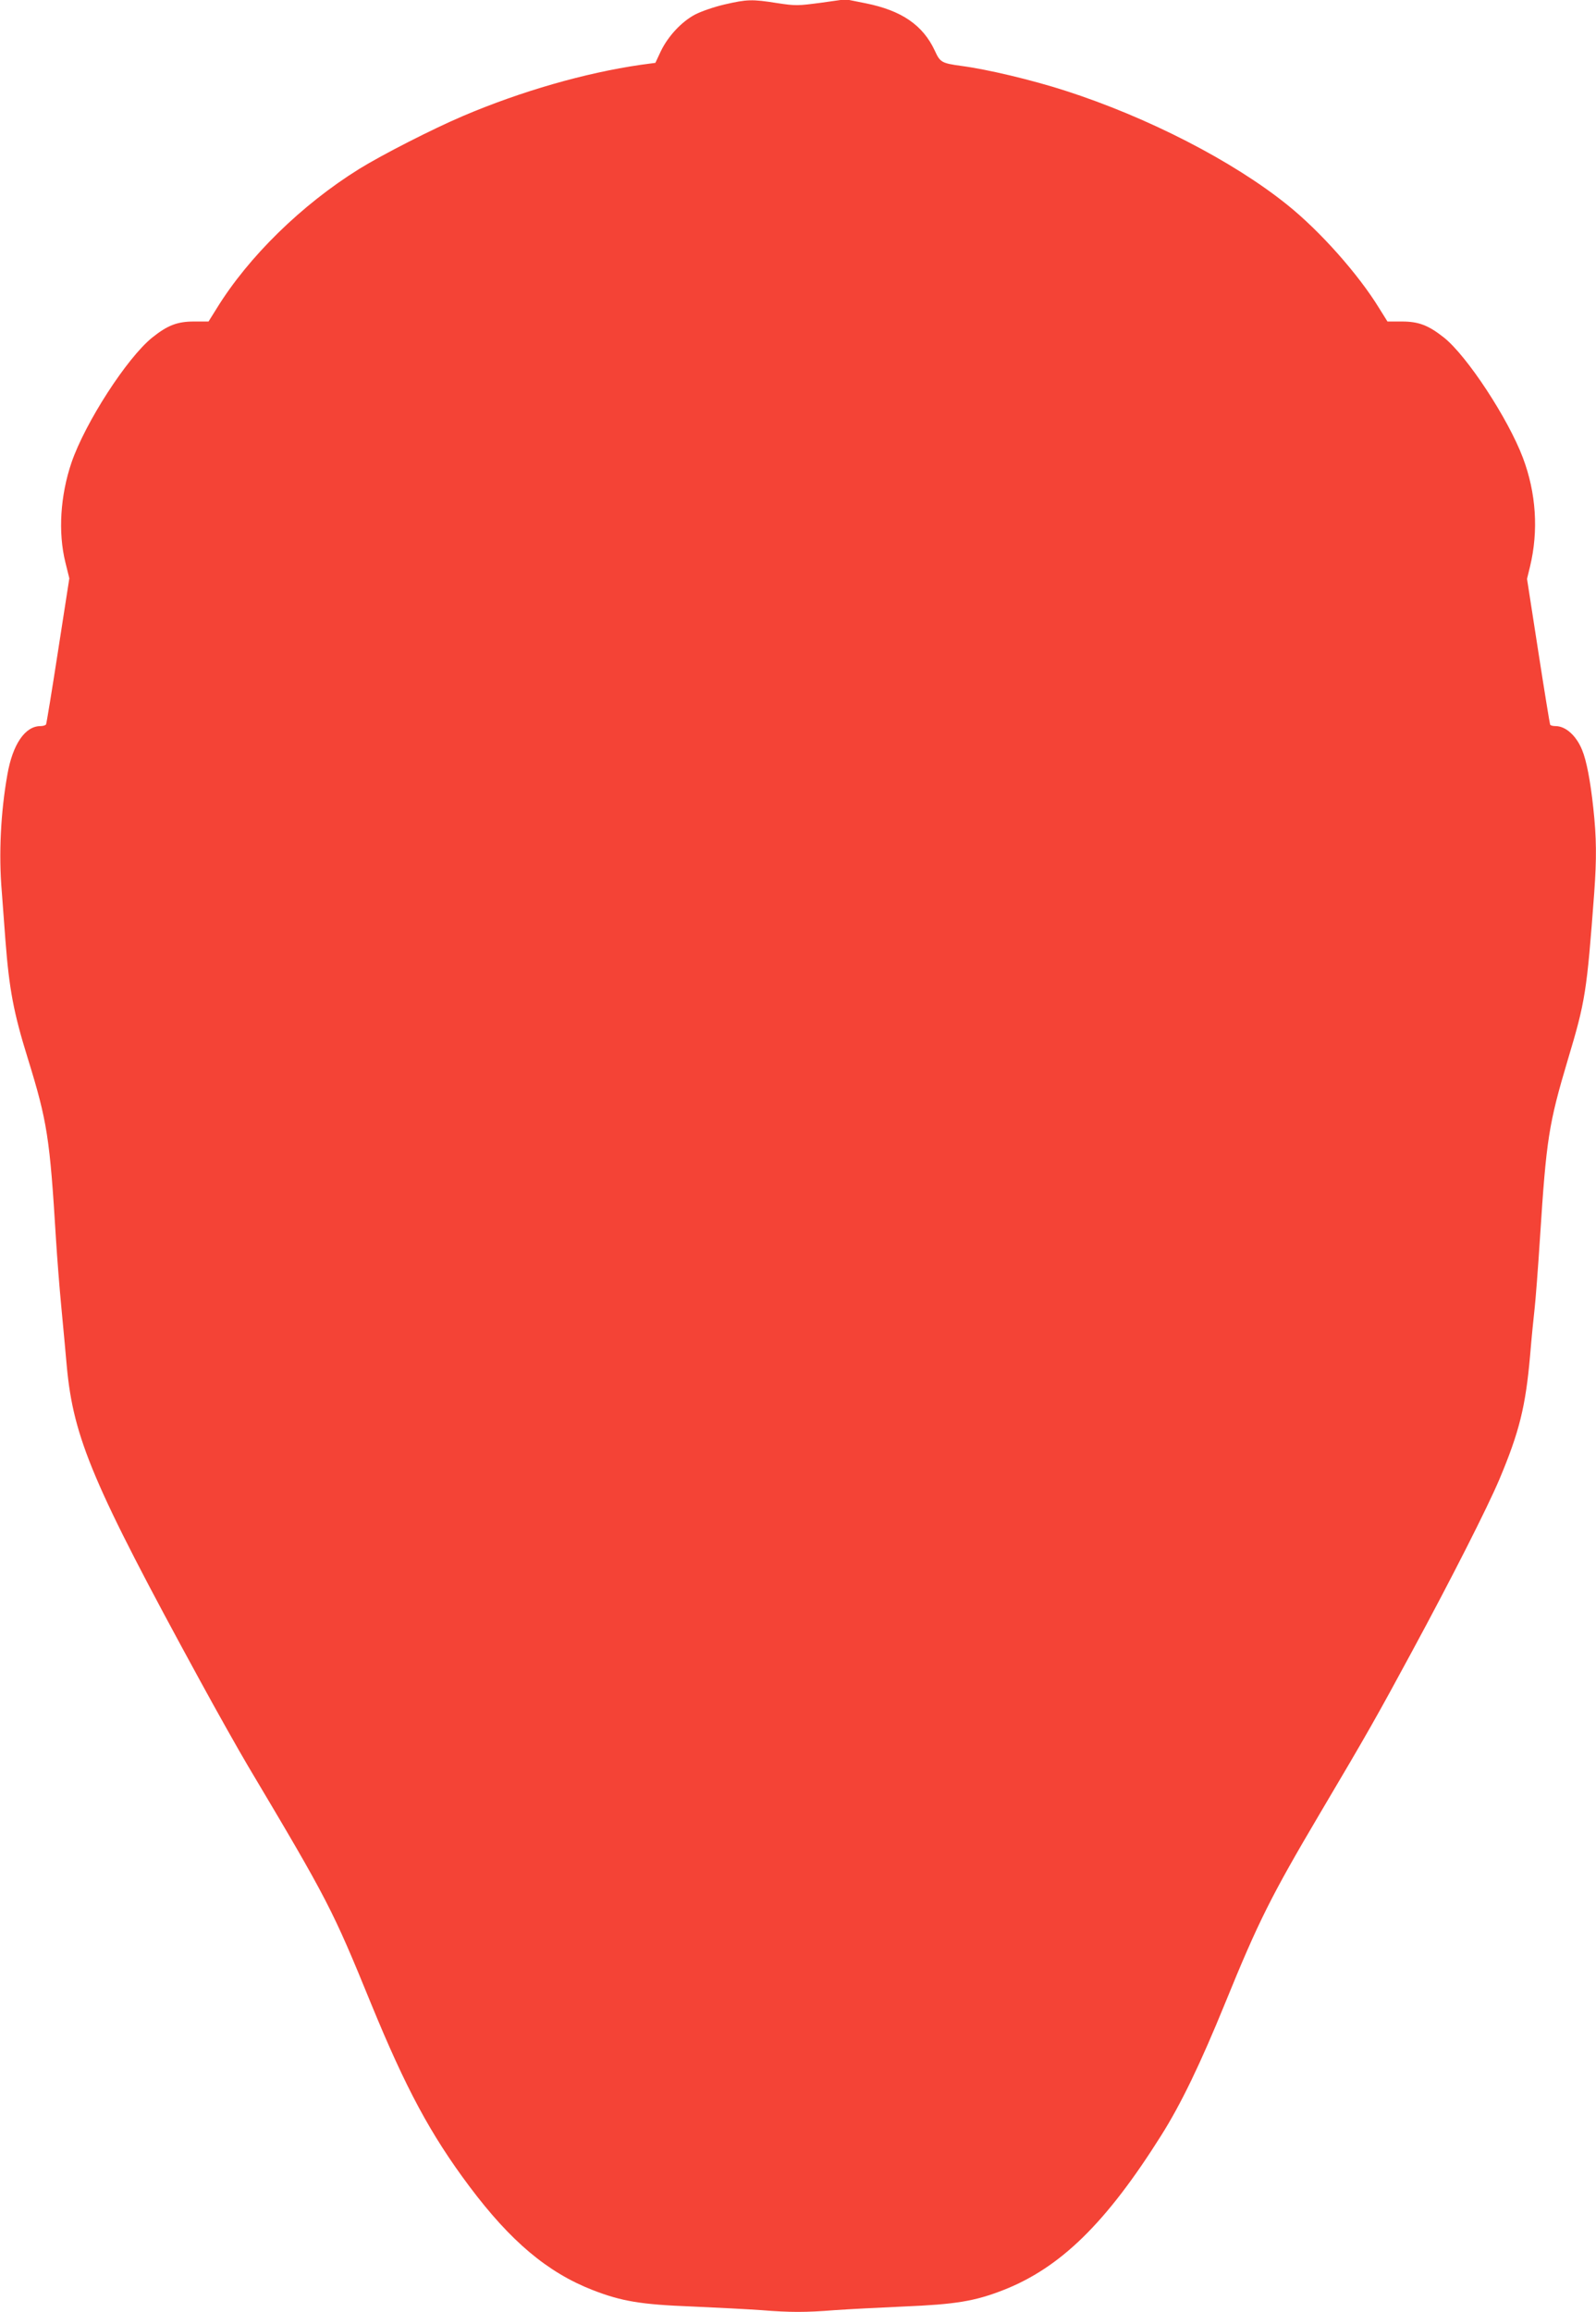 <?xml version="1.0" standalone="no"?>
<!DOCTYPE svg PUBLIC "-//W3C//DTD SVG 20010904//EN"
 "http://www.w3.org/TR/2001/REC-SVG-20010904/DTD/svg10.dtd">
<svg version="1.0" xmlns="http://www.w3.org/2000/svg"
 width="884pt" height="1280pt" viewBox="0 0 884 1280"
 preserveAspectRatio="xMidYMid meet">
<g transform="translate(0,1280) scale(0.1,-0.1)"
fill="#f44336" stroke="none">
<path d="M4012 12775 c-56 -13 -129 -38 -163 -56 -75 -40 -149 -120 -189 -203
l-30 -64 -82 -11 c-309 -45 -661 -146 -983 -283 -171 -73 -447 -214 -575 -293
-320 -199 -614 -487 -790 -773 l-45 -72 -80 0 c-93 0 -147 -21 -232 -89 -140
-113 -371 -471 -447 -692 -62 -183 -75 -386 -34 -552 l22 -89 -62 -399 c-34
-220 -64 -404 -67 -410 -4 -5 -17 -9 -31 -9 -85 0 -154 -101 -183 -268 -37
-207 -49 -442 -31 -650 5 -64 14 -184 20 -267 21 -272 45 -401 124 -655 108
-349 122 -440 156 -1000 6 -96 19 -267 30 -380 11 -113 24 -259 30 -325 37
-398 146 -656 737 -1738 96 -176 216 -389 267 -475 443 -744 467 -791 682
-1317 192 -468 329 -723 544 -1010 228 -304 432 -476 683 -574 160 -62 265
-80 552 -91 138 -6 309 -15 380 -20 163 -13 246 -13 410 0 72 5 243 14 380 20
288 12 393 29 552 91 317 124 570 372 874 855 111 176 217 396 355 734 184
452 255 593 522 1045 272 459 320 545 512 900 222 410 419 799 485 955 111
264 145 403 170 685 8 99 20 216 25 260 5 44 19 222 30 395 35 544 48 627 154
983 97 323 105 373 146 922 14 192 13 308 -5 472 -16 150 -38 264 -62 321 -32
79 -91 132 -147 132 -14 0 -27 3 -30 8 -2 4 -32 187 -66 407 l-62 400 17 70
c47 196 34 405 -40 601 -82 217 -309 563 -437 665 -86 68 -140 89 -233 89
l-80 0 -45 72 c-116 190 -329 429 -510 574 -302 243 -773 485 -1230 632 -183
59 -430 118 -575 137 -109 15 -118 20 -147 84 -66 142 -184 223 -384 263
l-110 22 -135 -19 c-129 -17 -141 -18 -245 -2 -139 22 -166 21 -292 -8z"/>
</g>
</svg>
